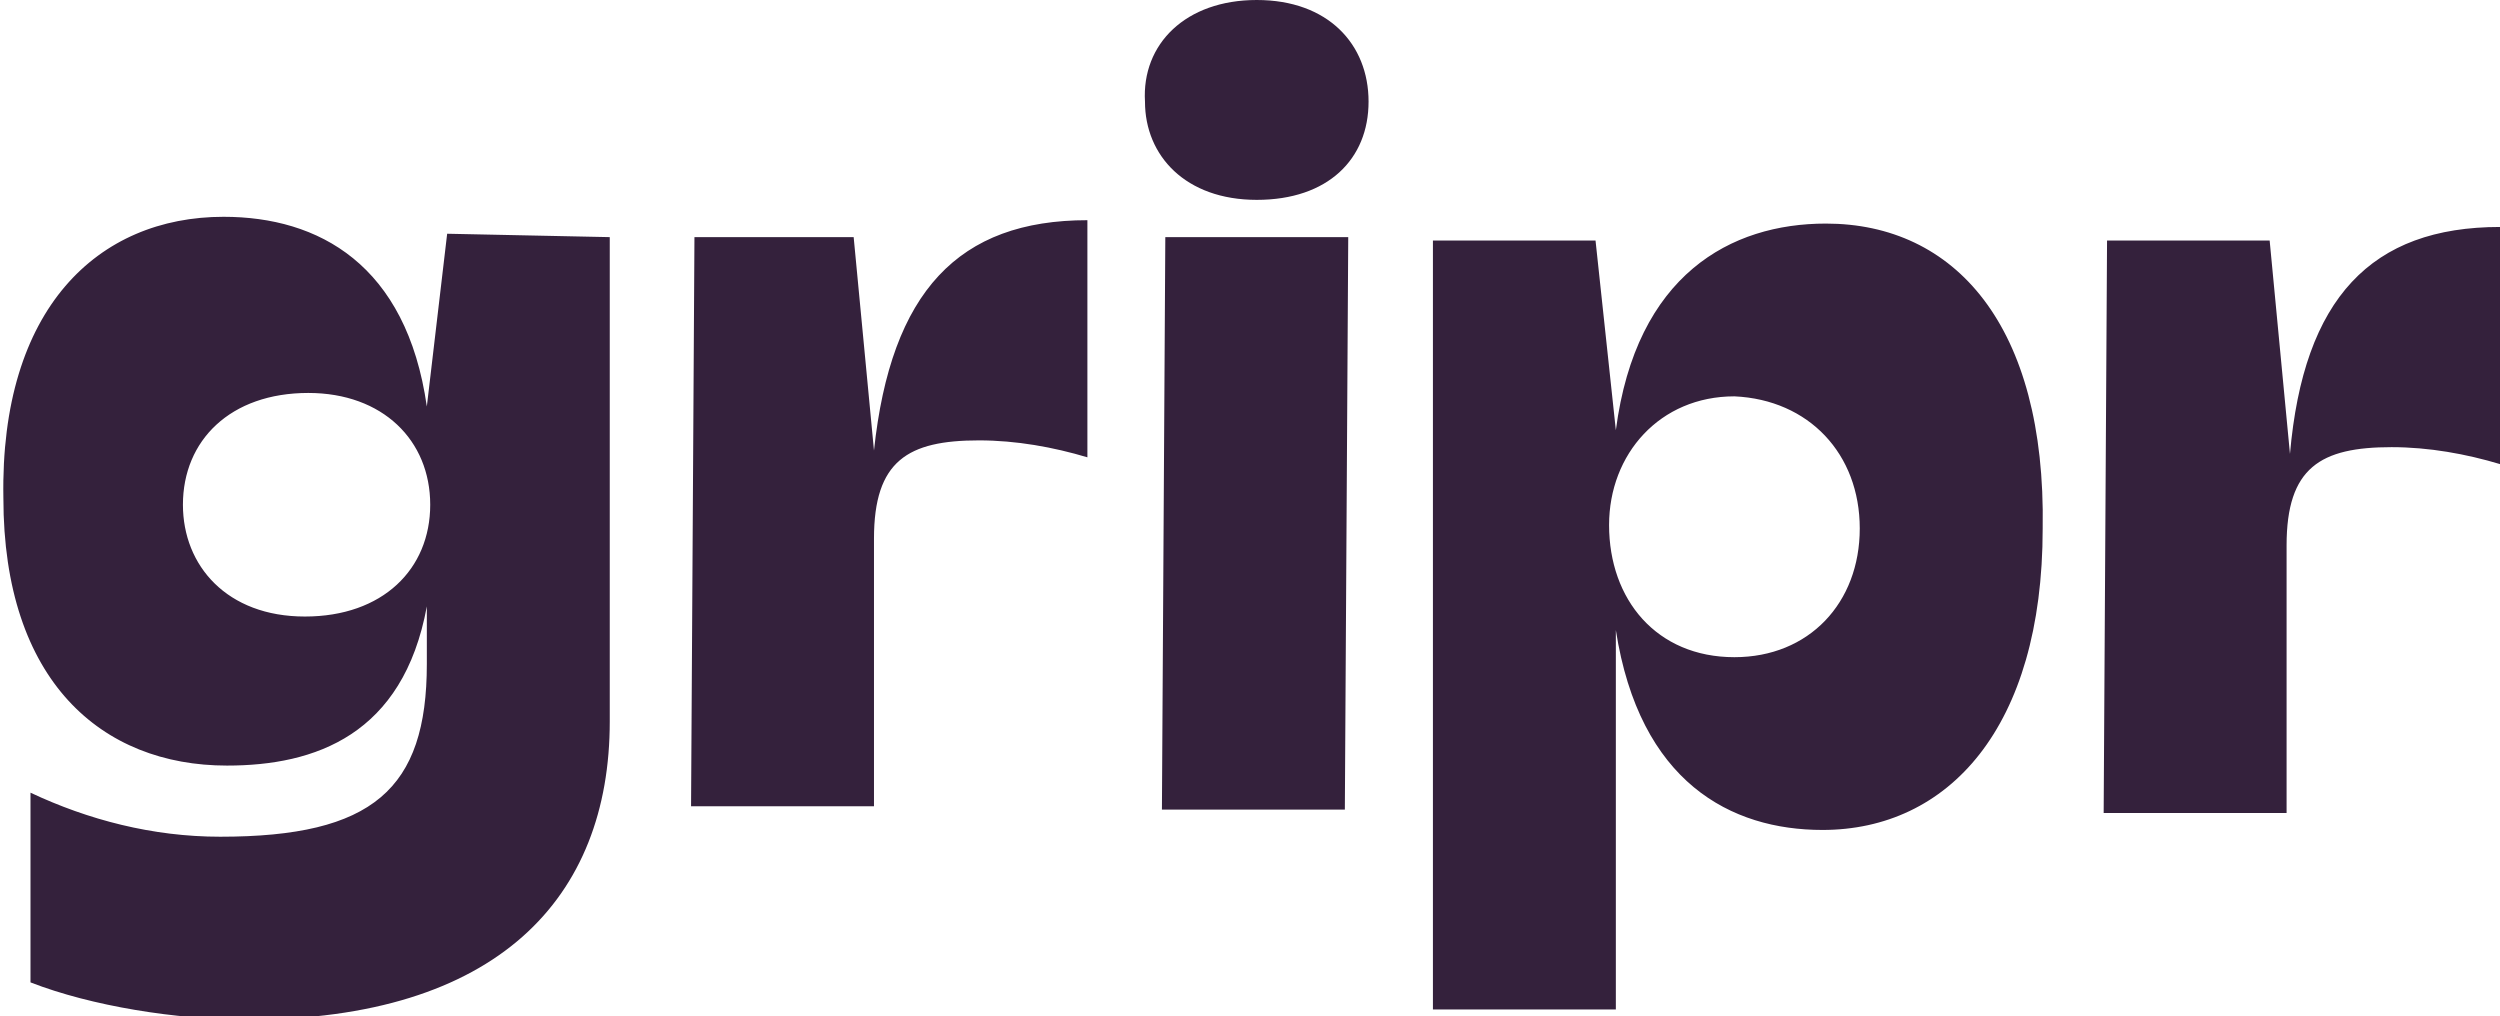 <svg viewBox="0 0 73.8 30" version="1.1" y="0" x="0" id="Layer_1" xml:space="preserve" xmlns="http://www.w3.org/2000/svg"><path fill="#34213c" d="M6.6 6.4c2.8 0 5.4 1.4 6 5.6l.6-5.1L18 7v14.3c0 5.2-3.3 8.8-10.7 8.8-2.1 0-4.6-.4-6.4-1.1v-5.6c1.7.8 3.6 1.3 5.6 1.3 4.5 0 6.1-1.4 6.1-5.1v-1.7c-.7 3.8-3.3 4.7-5.9 4.7C3 22.6.1 20.1.1 14.7 0 9.1 2.9 6.4 6.6 6.4zM9 18.2c2.3 0 3.7-1.4 3.7-3.3s-1.4-3.3-3.6-3.3c-2.3 0-3.7 1.4-3.7 3.3 0 1.8 1.3 3.3 3.6 3.3zM20.5 7h4.7l.6 6.3c.5-4.7 2.5-6.8 6.3-6.8v7c-1-.3-2.1-.5-3.2-.5-2.1 0-3.1.6-3.1 2.9v7.9h-5.4L20.5 7zM37.1 0c2.1 0 3.3 1.3 3.3 3s-1.2 2.9-3.3 2.9c-2.1 0-3.3-1.3-3.3-2.9-.1-1.7 1.2-3 3.3-3zm-2.7 7h5.4l-.1 16.9h-5.4L34.4 7zM42.3 7.1h4.8l.6 5.6c.6-4.6 3.4-6.1 6.2-6.1 3.8 0 6.5 3 6.4 9 0 5.9-2.8 8.9-6.5 8.9-2.7 0-5.4-1.4-6.1-5.9v11.2h-5.4V7.1zm8.9 12.3c2.2 0 3.7-1.6 3.7-3.8 0-2.2-1.5-3.8-3.7-3.9-2.2 0-3.7 1.7-3.7 3.8 0 2.2 1.4 3.9 3.7 3.9zM62.2 7.1H67l.6 6.3c.4-4.6 2.4-6.7 6.2-6.7v7c-1-.3-2.1-.5-3.2-.5-2.1 0-3.1.6-3.1 2.9V24h-5.4l.1-16.9z"></path></svg>